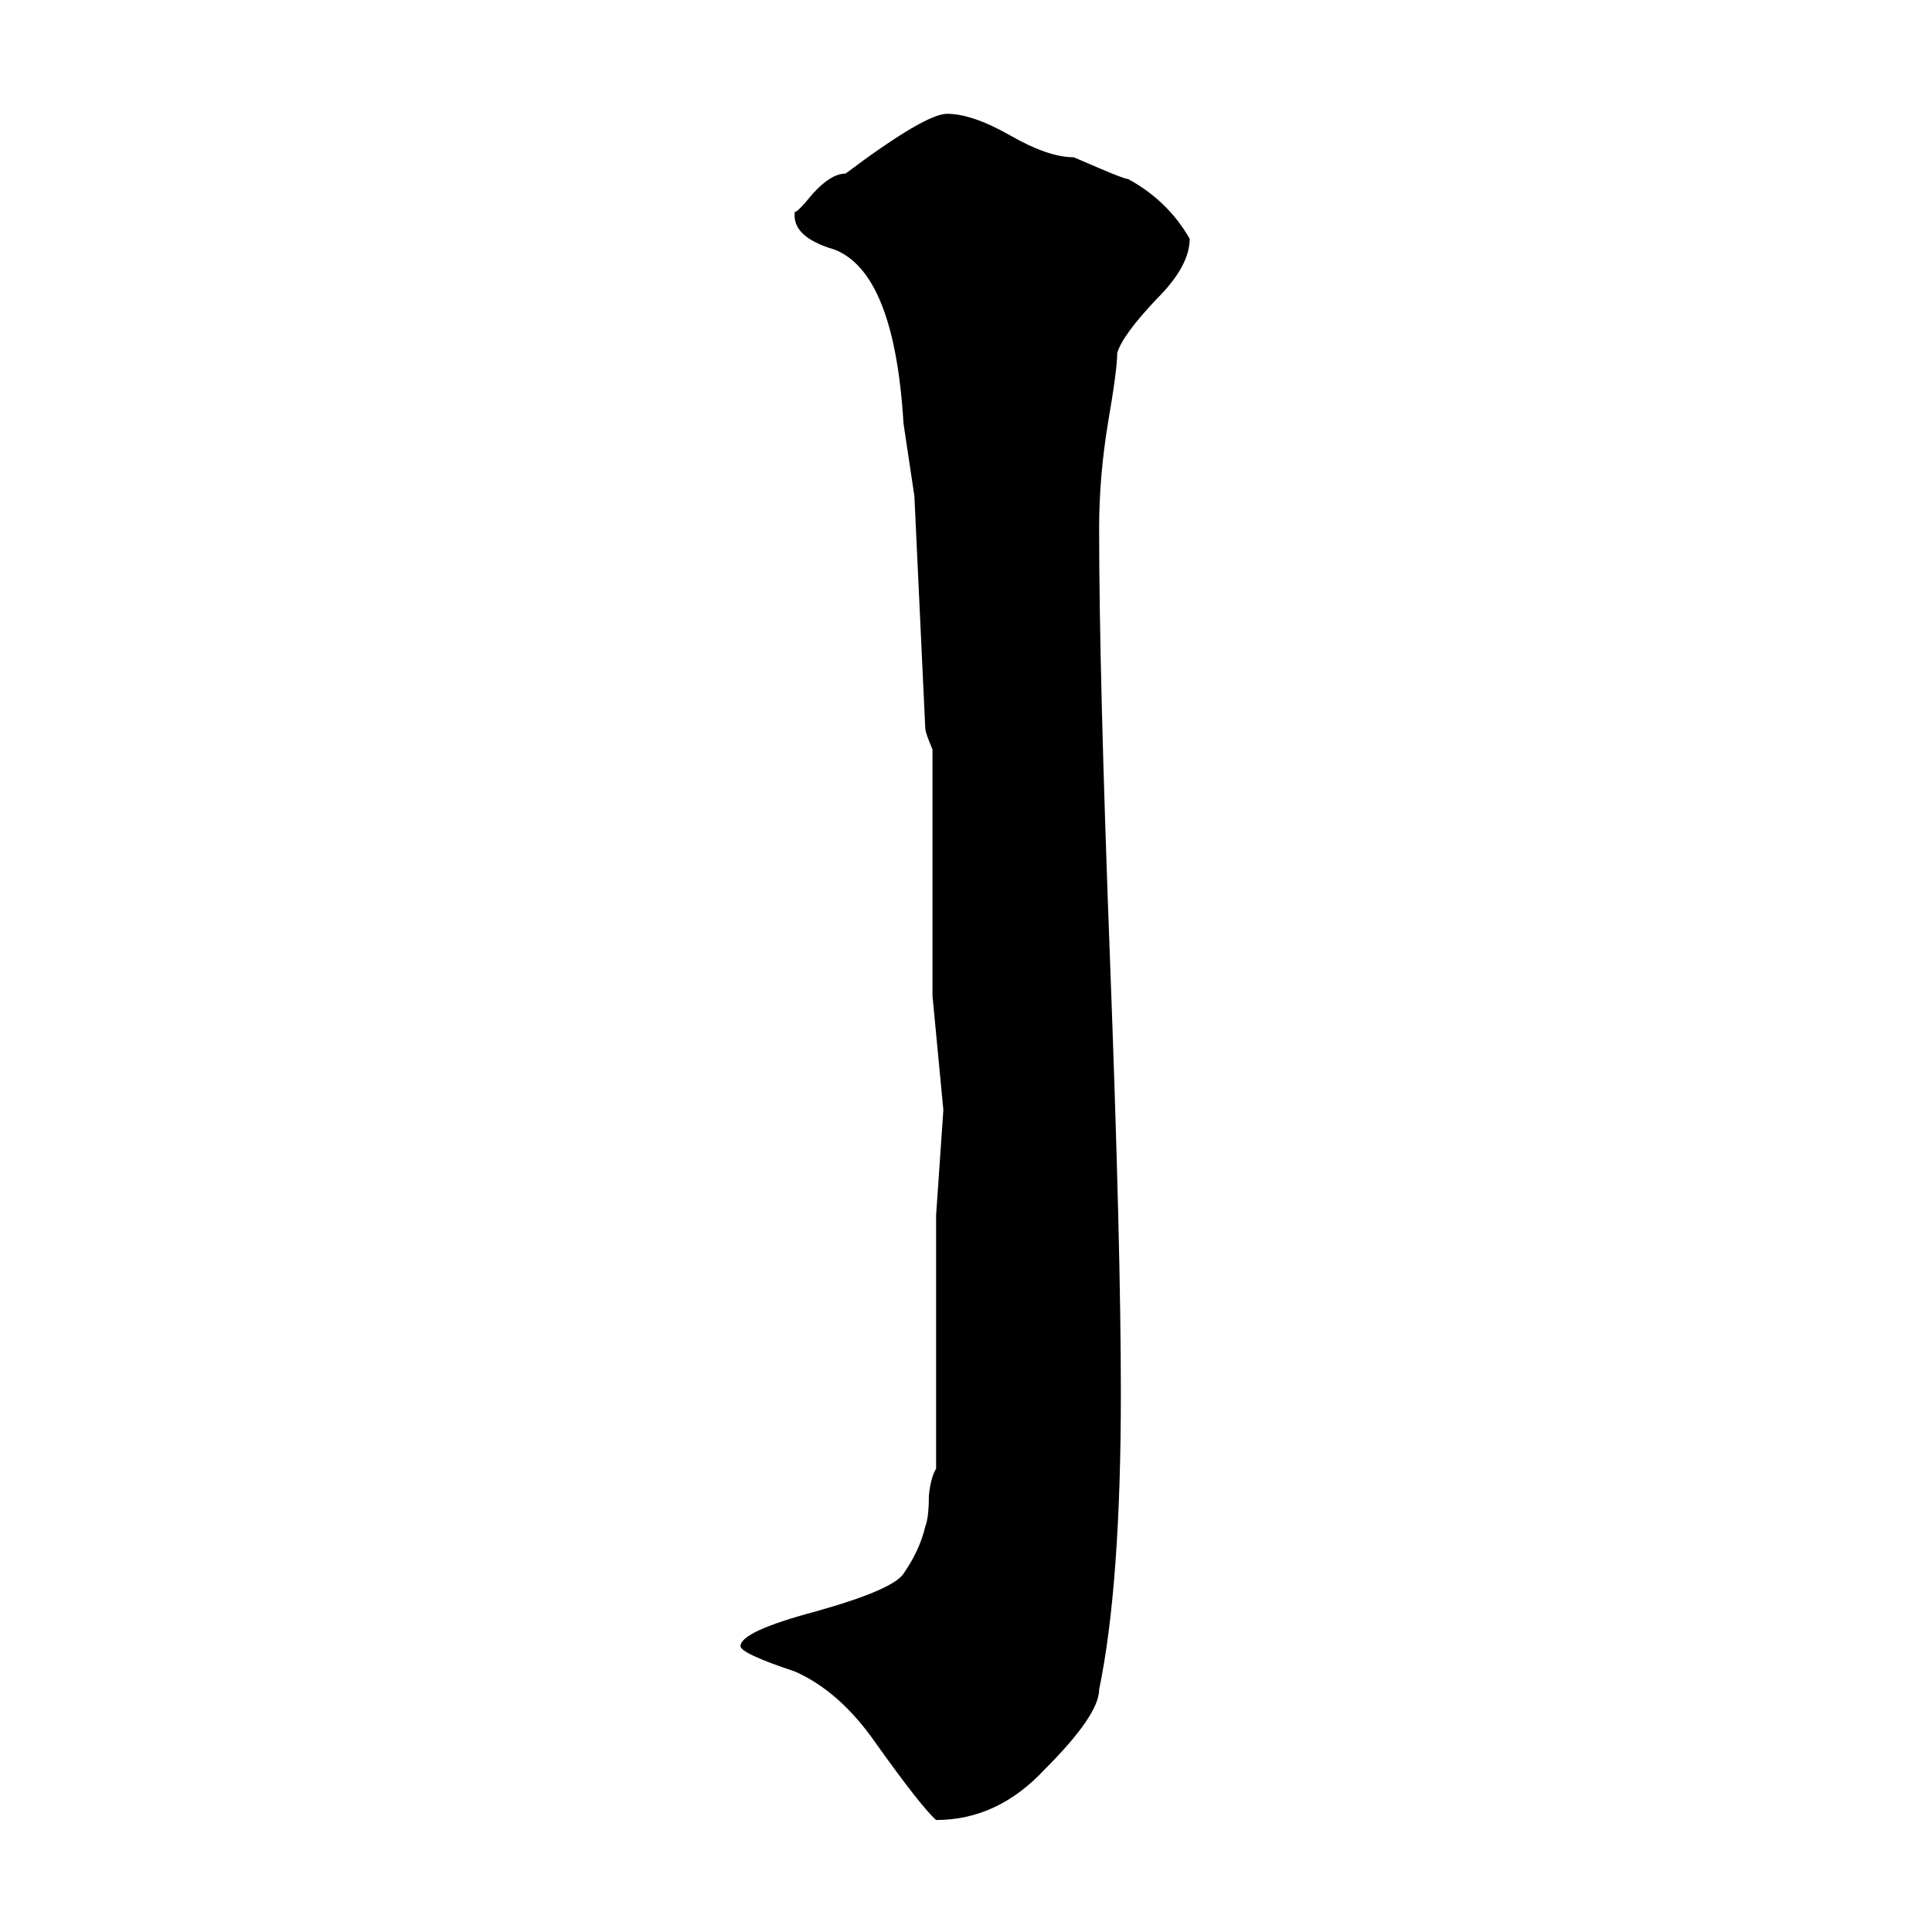 <svg xmlns="http://www.w3.org/2000/svg" height="640" width="640" version="1.1">
	<g transform="translate(0 -412.36)">
		<g>
			<path d="m245.3 957.66q0-4.8 24.6-11.4 25.8-7.2 29.4-12.6 5.4-7.8 7.2-15.6 1.2-3 1.2-10.2 0.6-6 2.4-9v-84l2.4-34.8-3.6-37.8v-81.6l-1.2-3q-1.2-3-1.2-4.2l-3.6-76.8-3.6-24q-3-49.8-22.8-57.6-14.4-4.2-13.2-12.6 0.6 0.6 6-6 6-6.6 10.8-6.6 26.4-19.8 33.6-19.8 8.4 0 21 7.2t21 7.2l8.4 3.6q8.4 3.6 9.6 3.6 13.2 7.2 20.4 19.8 0 9-10.8 19.8-11.4 12-13.2 18 0 5.4-3 22.8-3 18-3 35.4 0 47.4 3.6 142.8t3.6 143.4q0 63.6-7.2 98.4 0 8.4-18 26.4-15.6 16.8-36 16.8-4.8-4.2-19.8-25.2-12-17.4-27-24-18-6-18-8.4z"/>
		</g>
	</g>
</svg>
